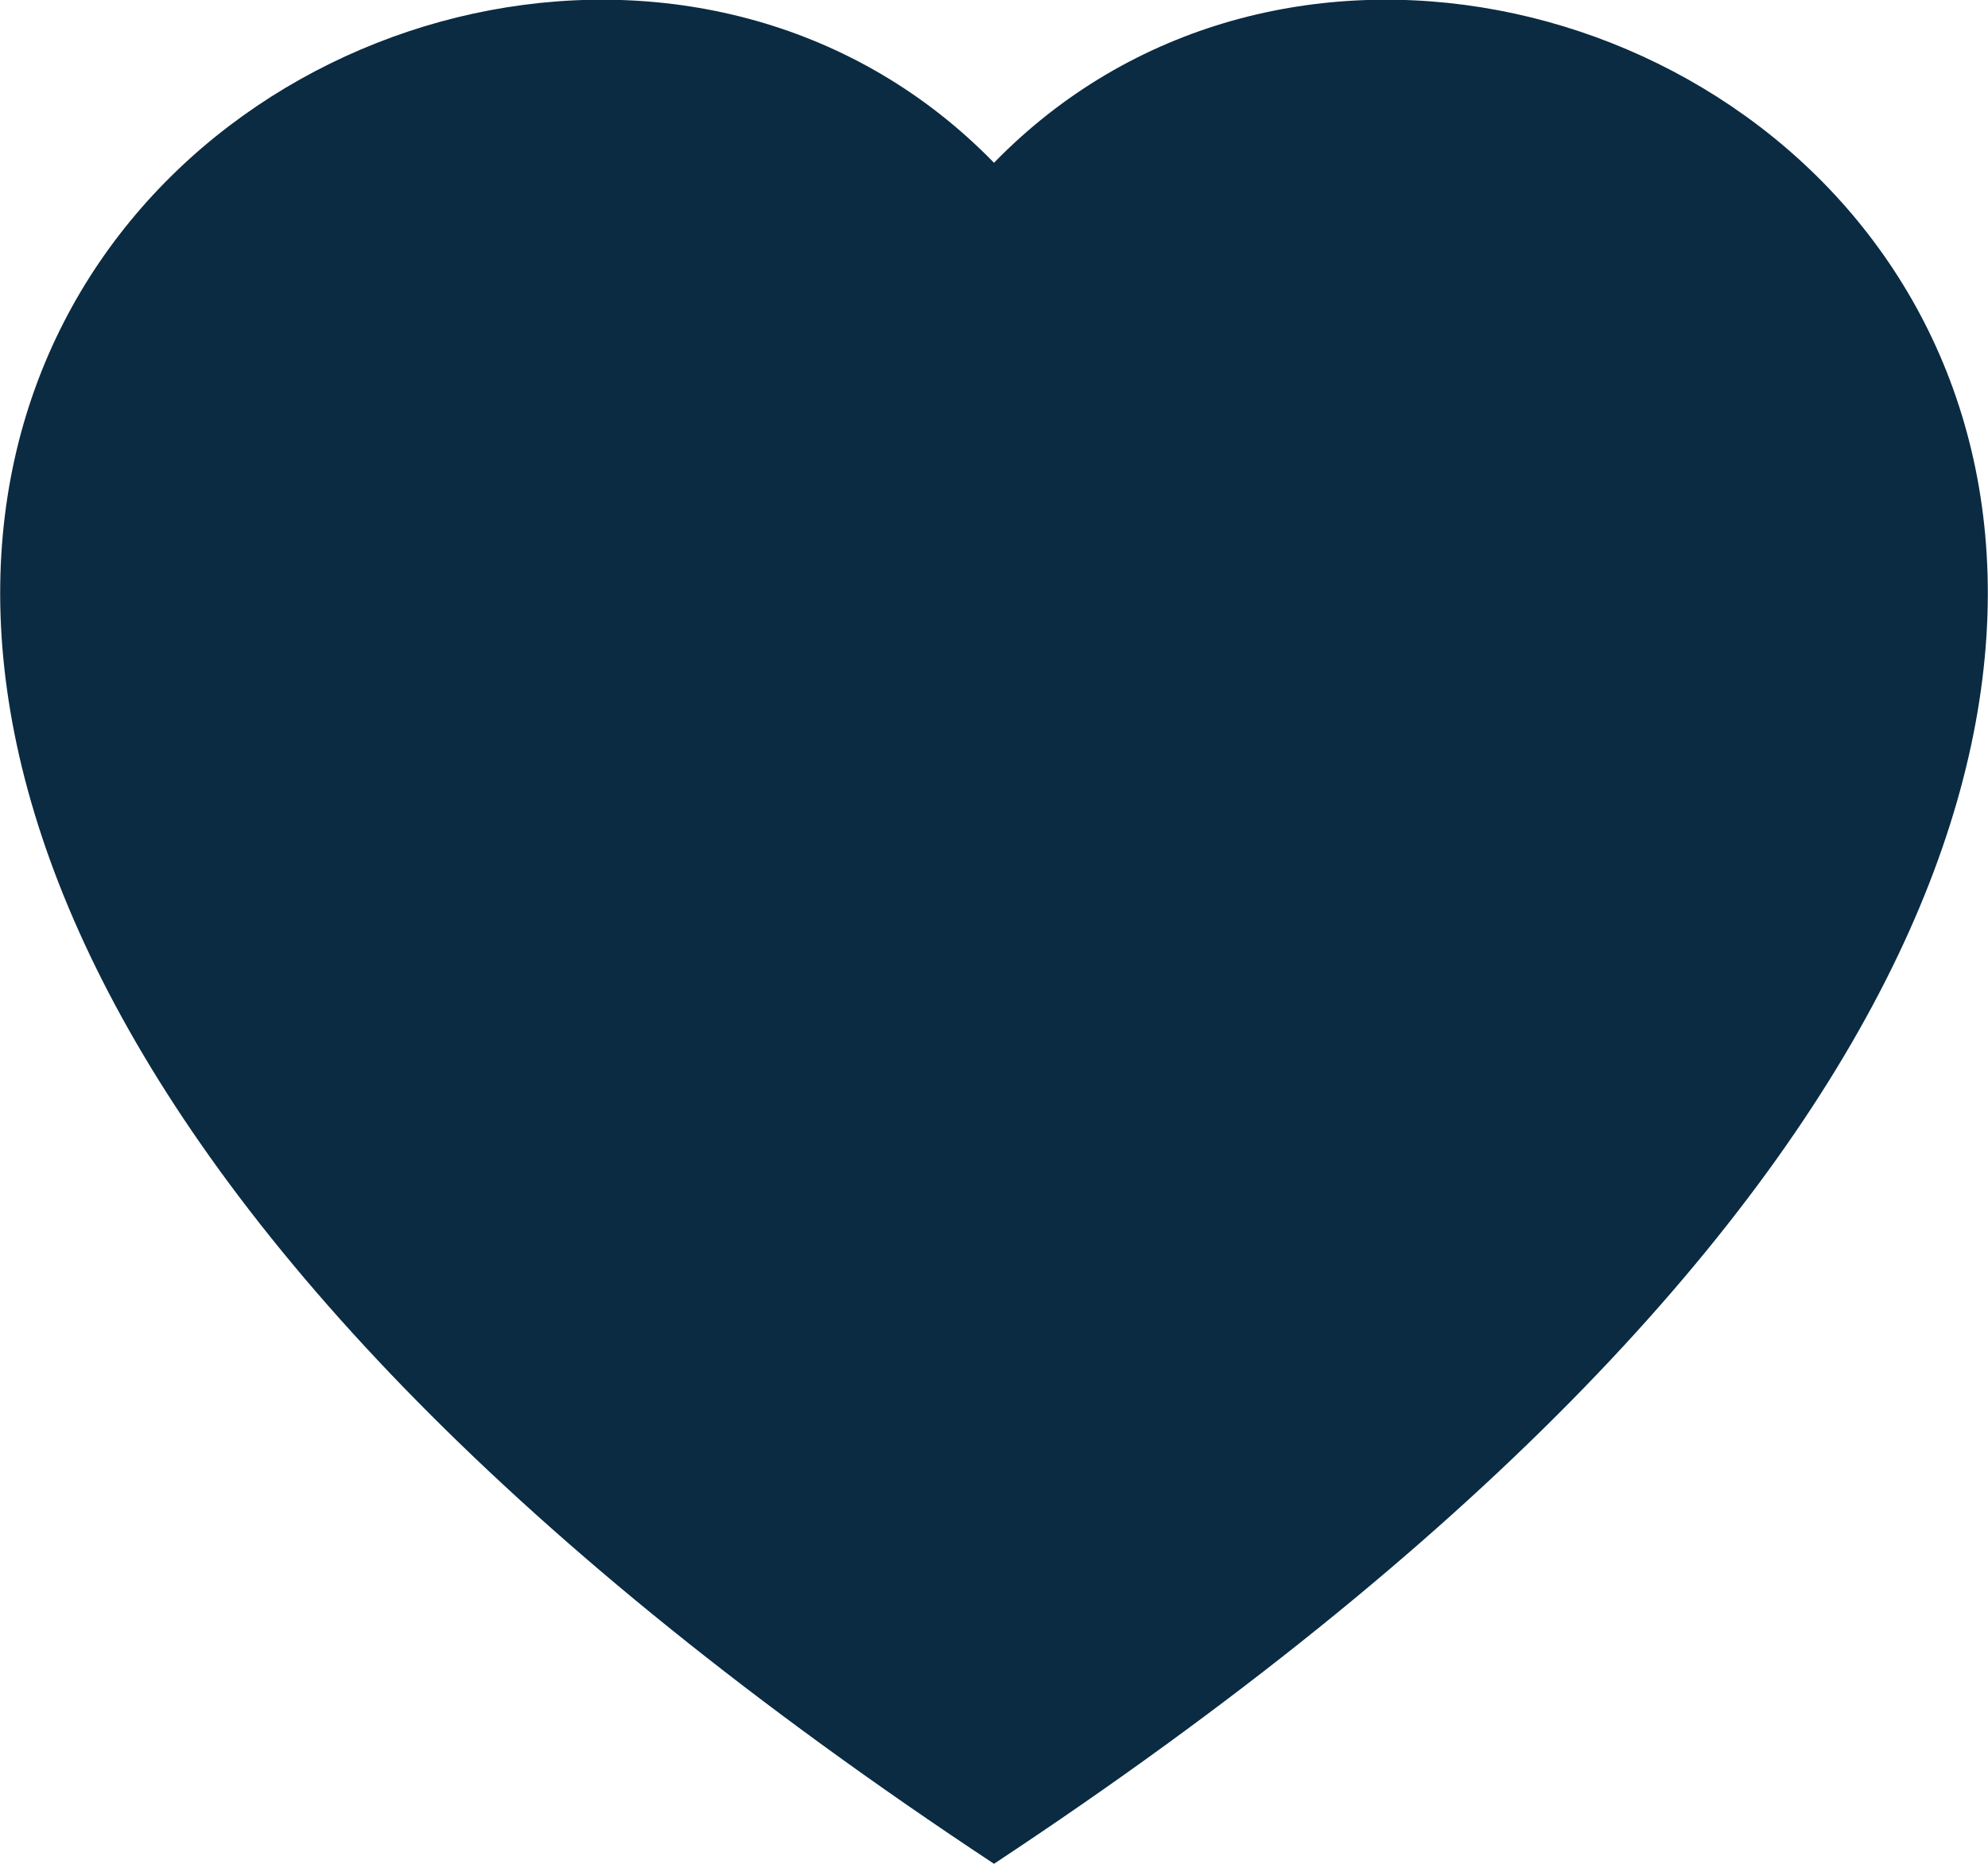 <svg id="Layer_1" data-name="Layer 1" xmlns="http://www.w3.org/2000/svg" viewBox="0 0 16 15"><defs><style>.cls-1{fill:#0A2B42;fill-rule:evenodd;}</style></defs><path class="cls-1" d="M8,1.31C12.44-3.25,23.53,4.74,8,15-7.53,4.74,3.56-3.25,8,1.31Z" transform="translate(0 0)"/></svg>